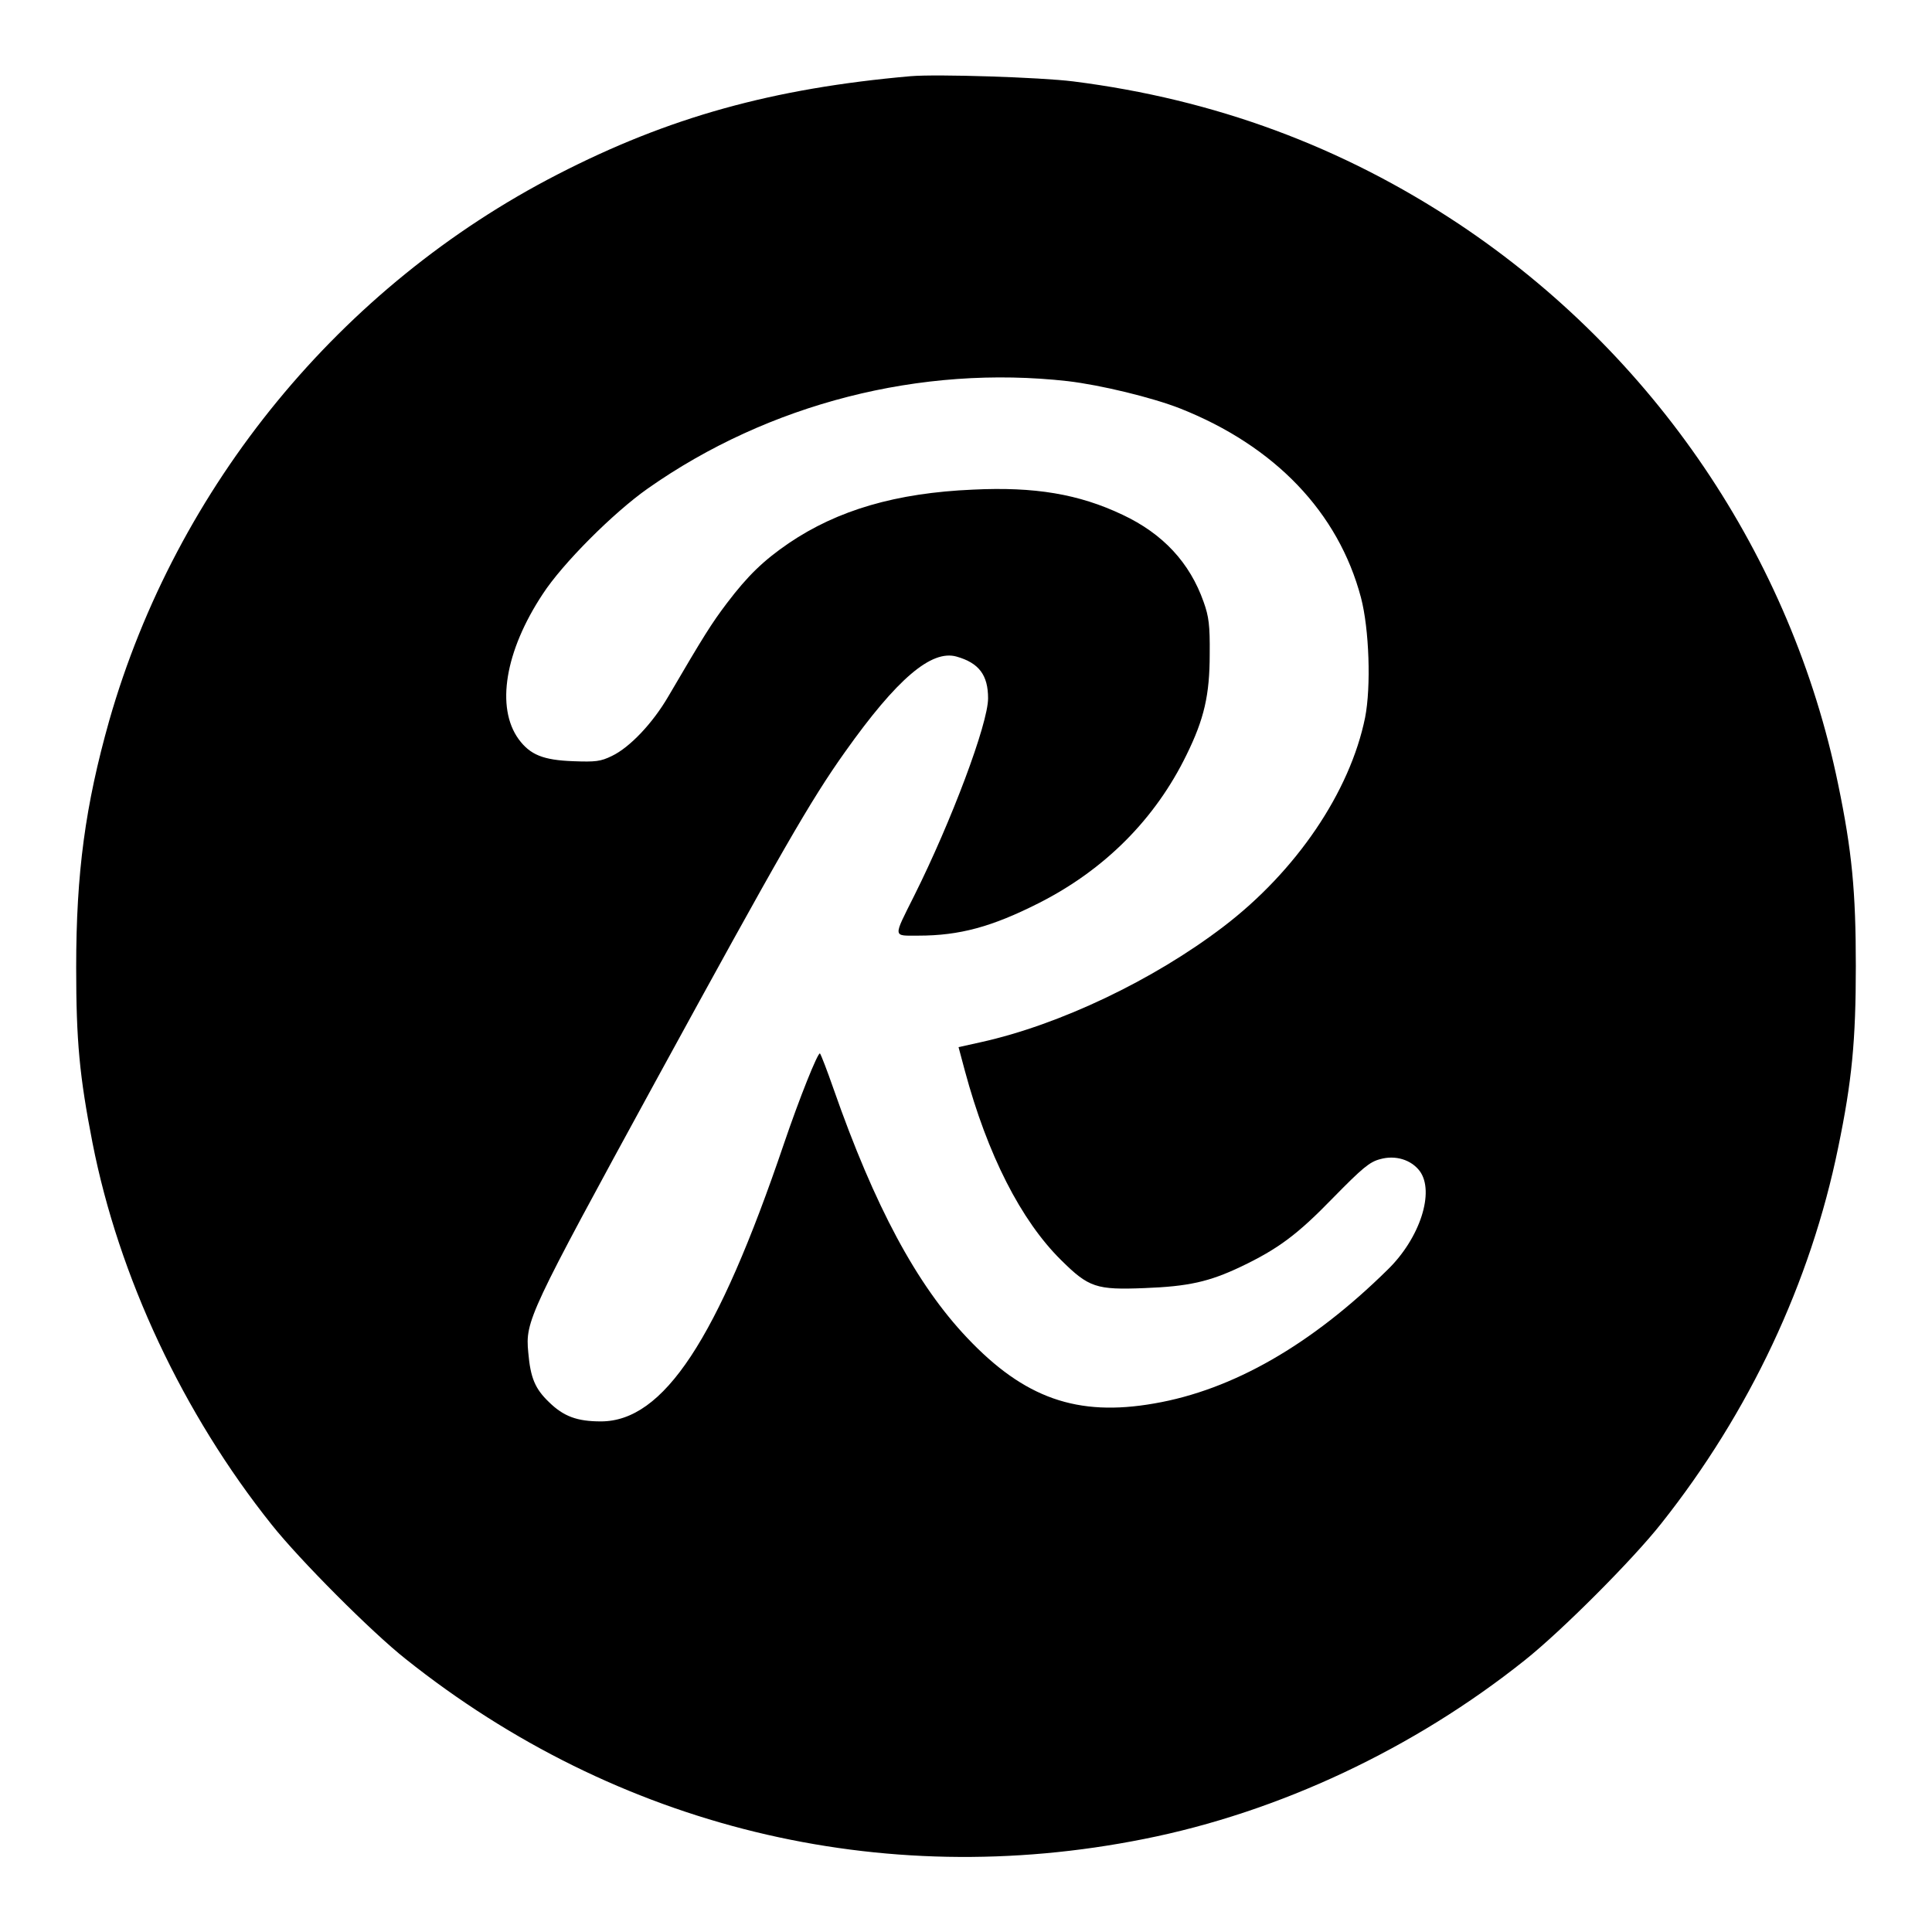 <svg xmlns="http://www.w3.org/2000/svg" version="1.0" viewBox="0 0 700 700">
  <path d="M330 27.6c-50.1 4.4-87.8 14.9-128 35.6C123.4 103.6 63.9 176.1 39.6 261c-8.7 30.8-12 55.2-12 89.5 0 26.7 1.2 39.4 5.9 63.5 9.5 48.5 32.8 98.2 65 138.5 10.1 12.7 36.1 38.8 48.5 48.6 76.5 61 172.1 84.3 267.5 65.2 48.9-9.7 97.8-32.7 138-64.8 13.2-10.5 39-36.3 49.4-49.5 31.9-40.2 54.1-87.3 64.1-136.2 5-24.1 6.4-38.8 6.4-65.8s-1.4-41.7-6.4-65.8c-17-82.6-66.6-155.9-137.5-203.1-42.2-28-88.3-45.1-139.6-51.6-11.9-1.5-49.4-2.7-58.9-1.9zm56.9 110.5c11.9 1.4 30.5 5.9 40.7 9.9 34.3 13.6 57.3 37.6 65.5 68.5 3 11.4 3.7 32.3 1.5 43.5-5.5 27-25 55.7-51.4 75.8-25.3 19.3-59.3 35.5-87.8 41.8l-8.1 1.8 2.3 8.6c8.2 30.4 20.3 54.2 34.9 68.6 10 9.9 12.7 10.8 30.2 10.1 15.9-.6 23.4-2.3 34.8-7.7 13.6-6.5 20.5-11.6 33.5-25 10.6-10.8 13.2-13 17-14 5.6-1.6 11.3.2 14.4 4.3 5.5 7.5.1 24.3-11.6 35.7-27.6 27.2-56.1 43.6-84.6 48.5-27.9 4.9-47.1-1.9-67.8-23.8-18.3-19.3-33.5-47.6-48.4-90.2-2.3-6.6-4.5-12.3-4.9-12.8-.7-.7-7.5 16.3-13.1 32.8-24.1 71-43.6 100.5-66.3 100.5-8.6 0-13.5-1.8-18.8-7-5-4.8-6.7-8.7-7.5-18-1.1-11.4.1-13.9 46-98 45.6-83.4 56.2-101.9 68.8-119.6 18.8-26.5 31.3-37.1 40.4-34.5 8.1 2.3 11.4 6.7 11.4 15.1 0 9.2-13.3 44.6-26.8 71.6-7.7 15.4-7.8 14.4 1.5 14.4 15 0 26.7-3.2 43.7-11.8 23.9-12.1 42.2-30.5 53.5-53.7 6.4-13 8.4-21.7 8.4-36.5.1-10.4-.3-13.6-2.2-18.9-5-14.2-14.7-24.7-29.4-31.6-15.8-7.5-31.8-10.2-54.2-9.1-27.8 1.2-49 7.4-66.7 19.4-9.2 6.3-14.8 11.7-22.4 21.7-5.6 7.4-8.3 11.7-21.3 33.9-5.6 9.6-13.9 18.4-20.4 21.5-4.1 2-5.9 2.2-14 1.9-10.9-.4-15.6-2.3-19.8-8-8.3-11.5-4.9-31.9 8.7-52.5 7.2-11.1 25.6-29.5 38.1-38.3 43.8-30.8 98.9-44.9 152.2-38.9z"/>
</svg>
